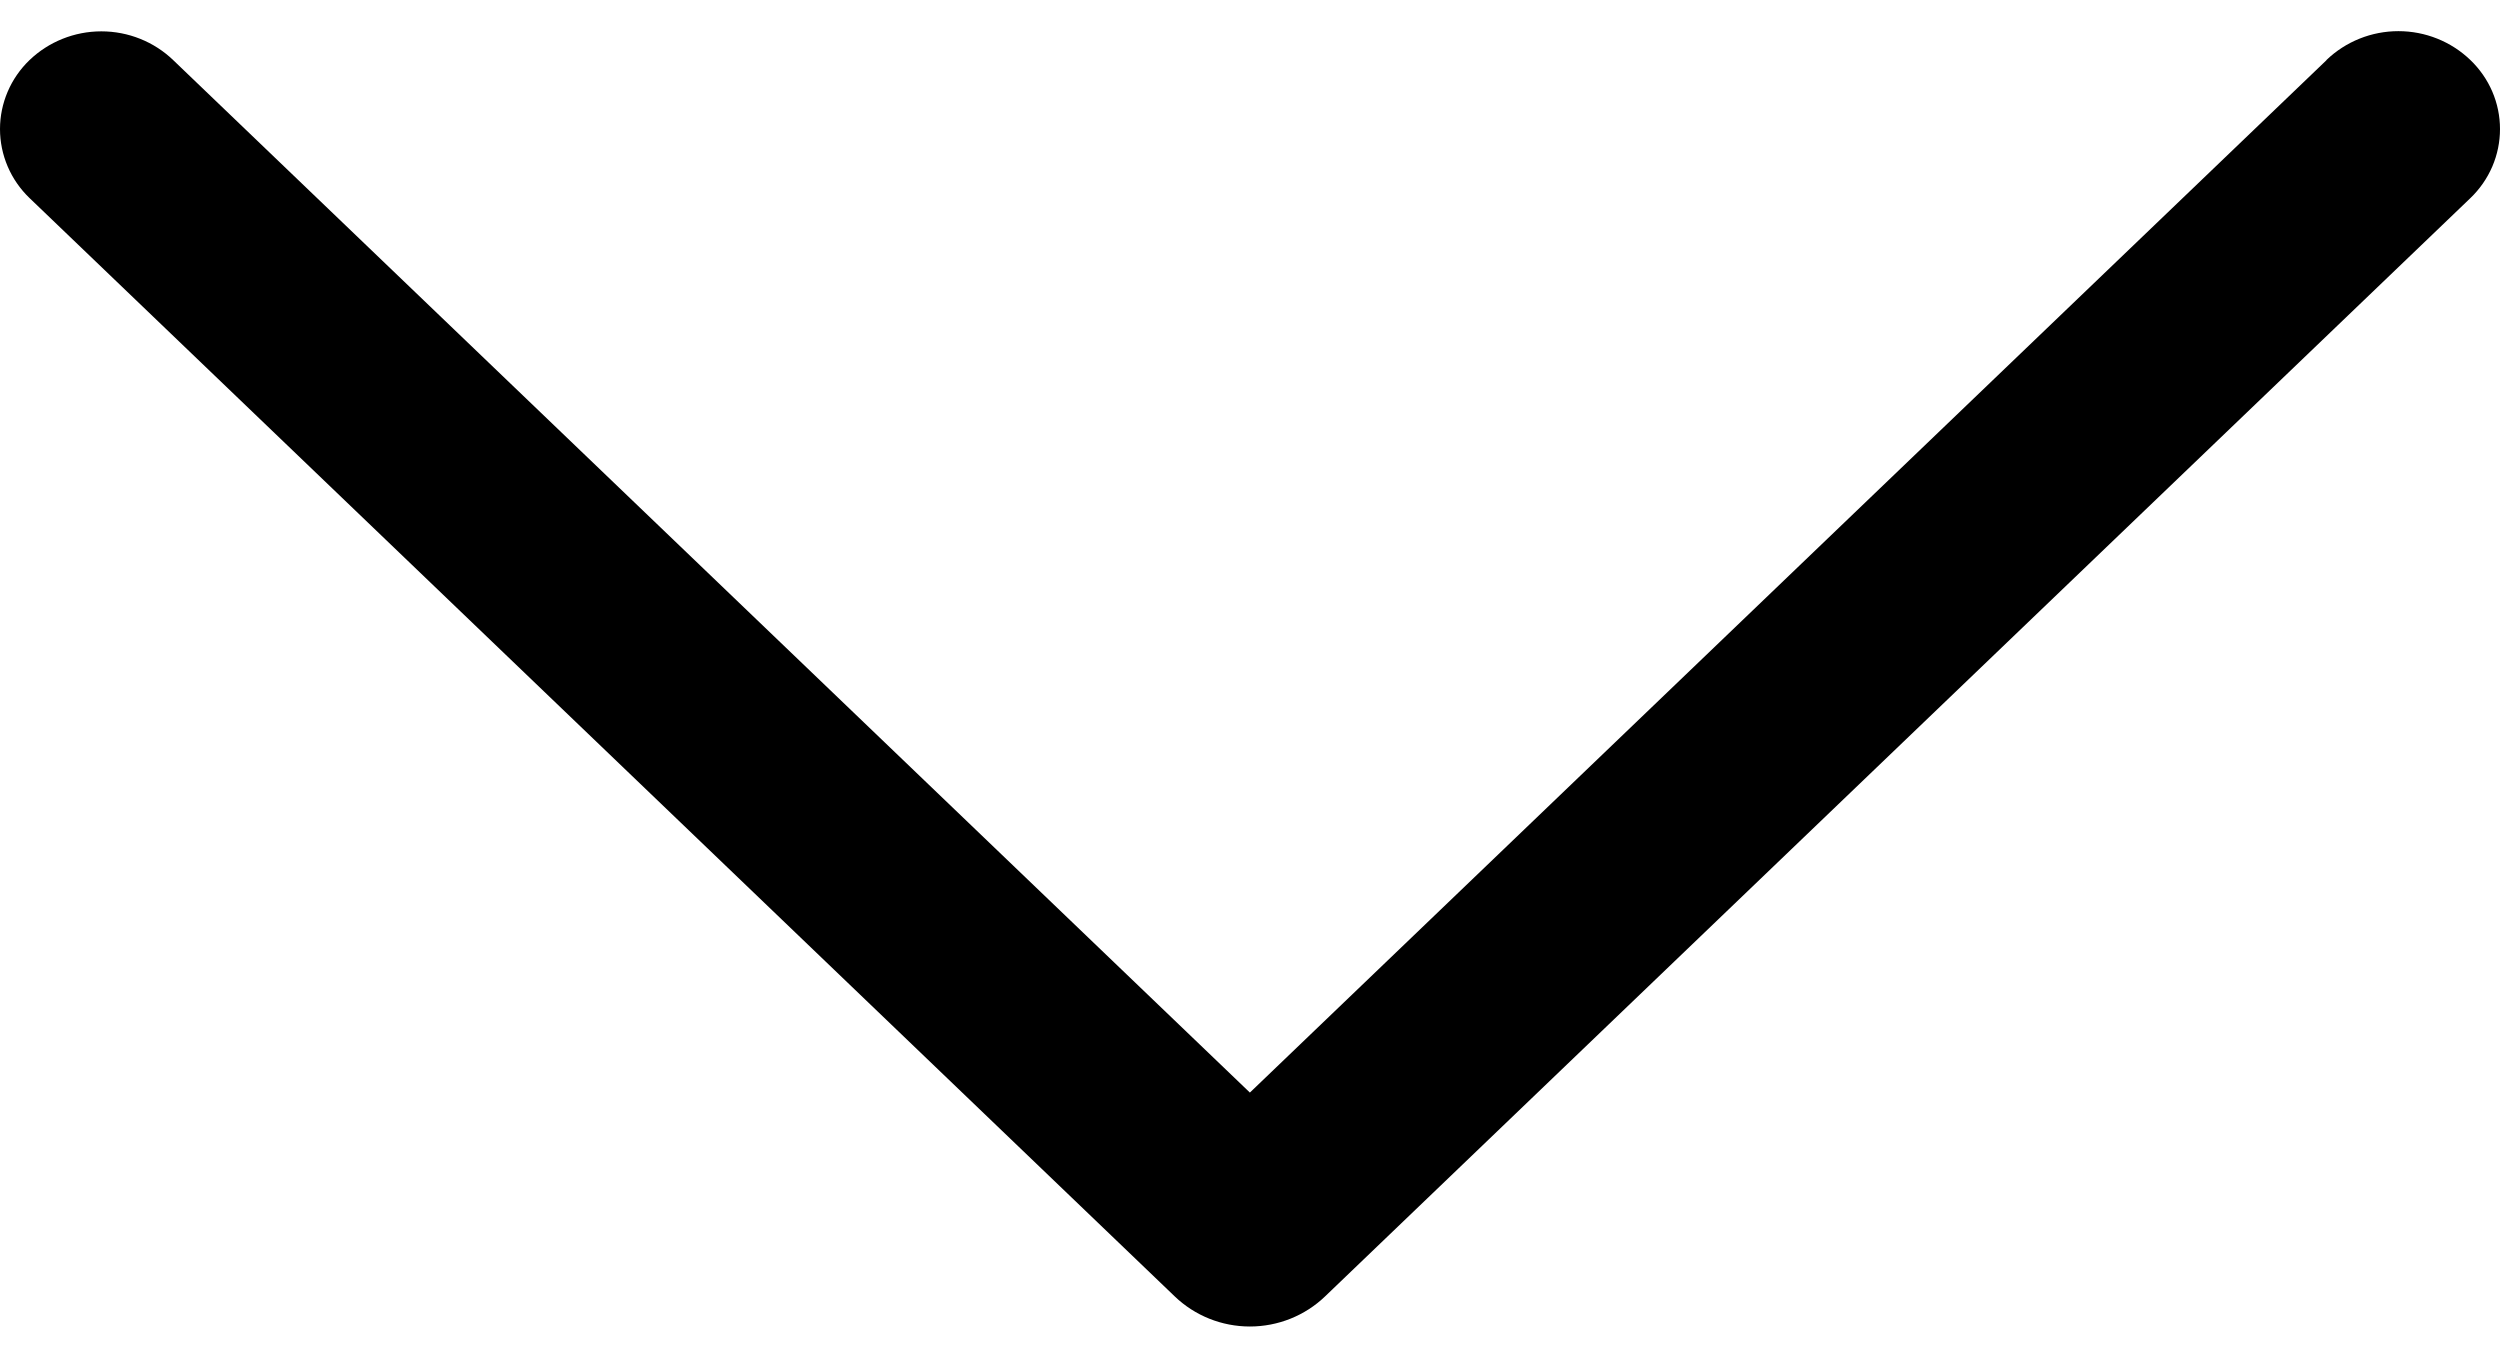 <?xml version="1.0" encoding="UTF-8"?> <svg xmlns="http://www.w3.org/2000/svg" width="63" height="34" viewBox="0 0 63 34" fill="none"> <path d="M58.627 1.517L31.497 27.533L4.367 1.517C3.883 1.051 3.232 0.79 2.554 0.79C1.877 0.79 1.226 1.051 0.741 1.517C0.507 1.743 0.32 2.013 0.193 2.311C0.066 2.609 0 2.929 0 3.252C0 3.576 0.066 3.896 0.193 4.194C0.32 4.492 0.507 4.762 0.741 4.988L29.603 32.669C30.11 33.156 30.789 33.428 31.497 33.428C32.205 33.428 32.885 33.156 33.392 32.669L62.253 4.993C62.489 4.767 62.677 4.496 62.806 4.197C62.934 3.898 63 3.577 63 3.252C63 2.928 62.934 2.607 62.806 2.308C62.677 2.009 62.489 1.738 62.253 1.512C61.768 1.046 61.118 0.785 60.44 0.785C59.763 0.785 59.112 1.046 58.627 1.512V1.517Z" fill="black"></path> </svg> 